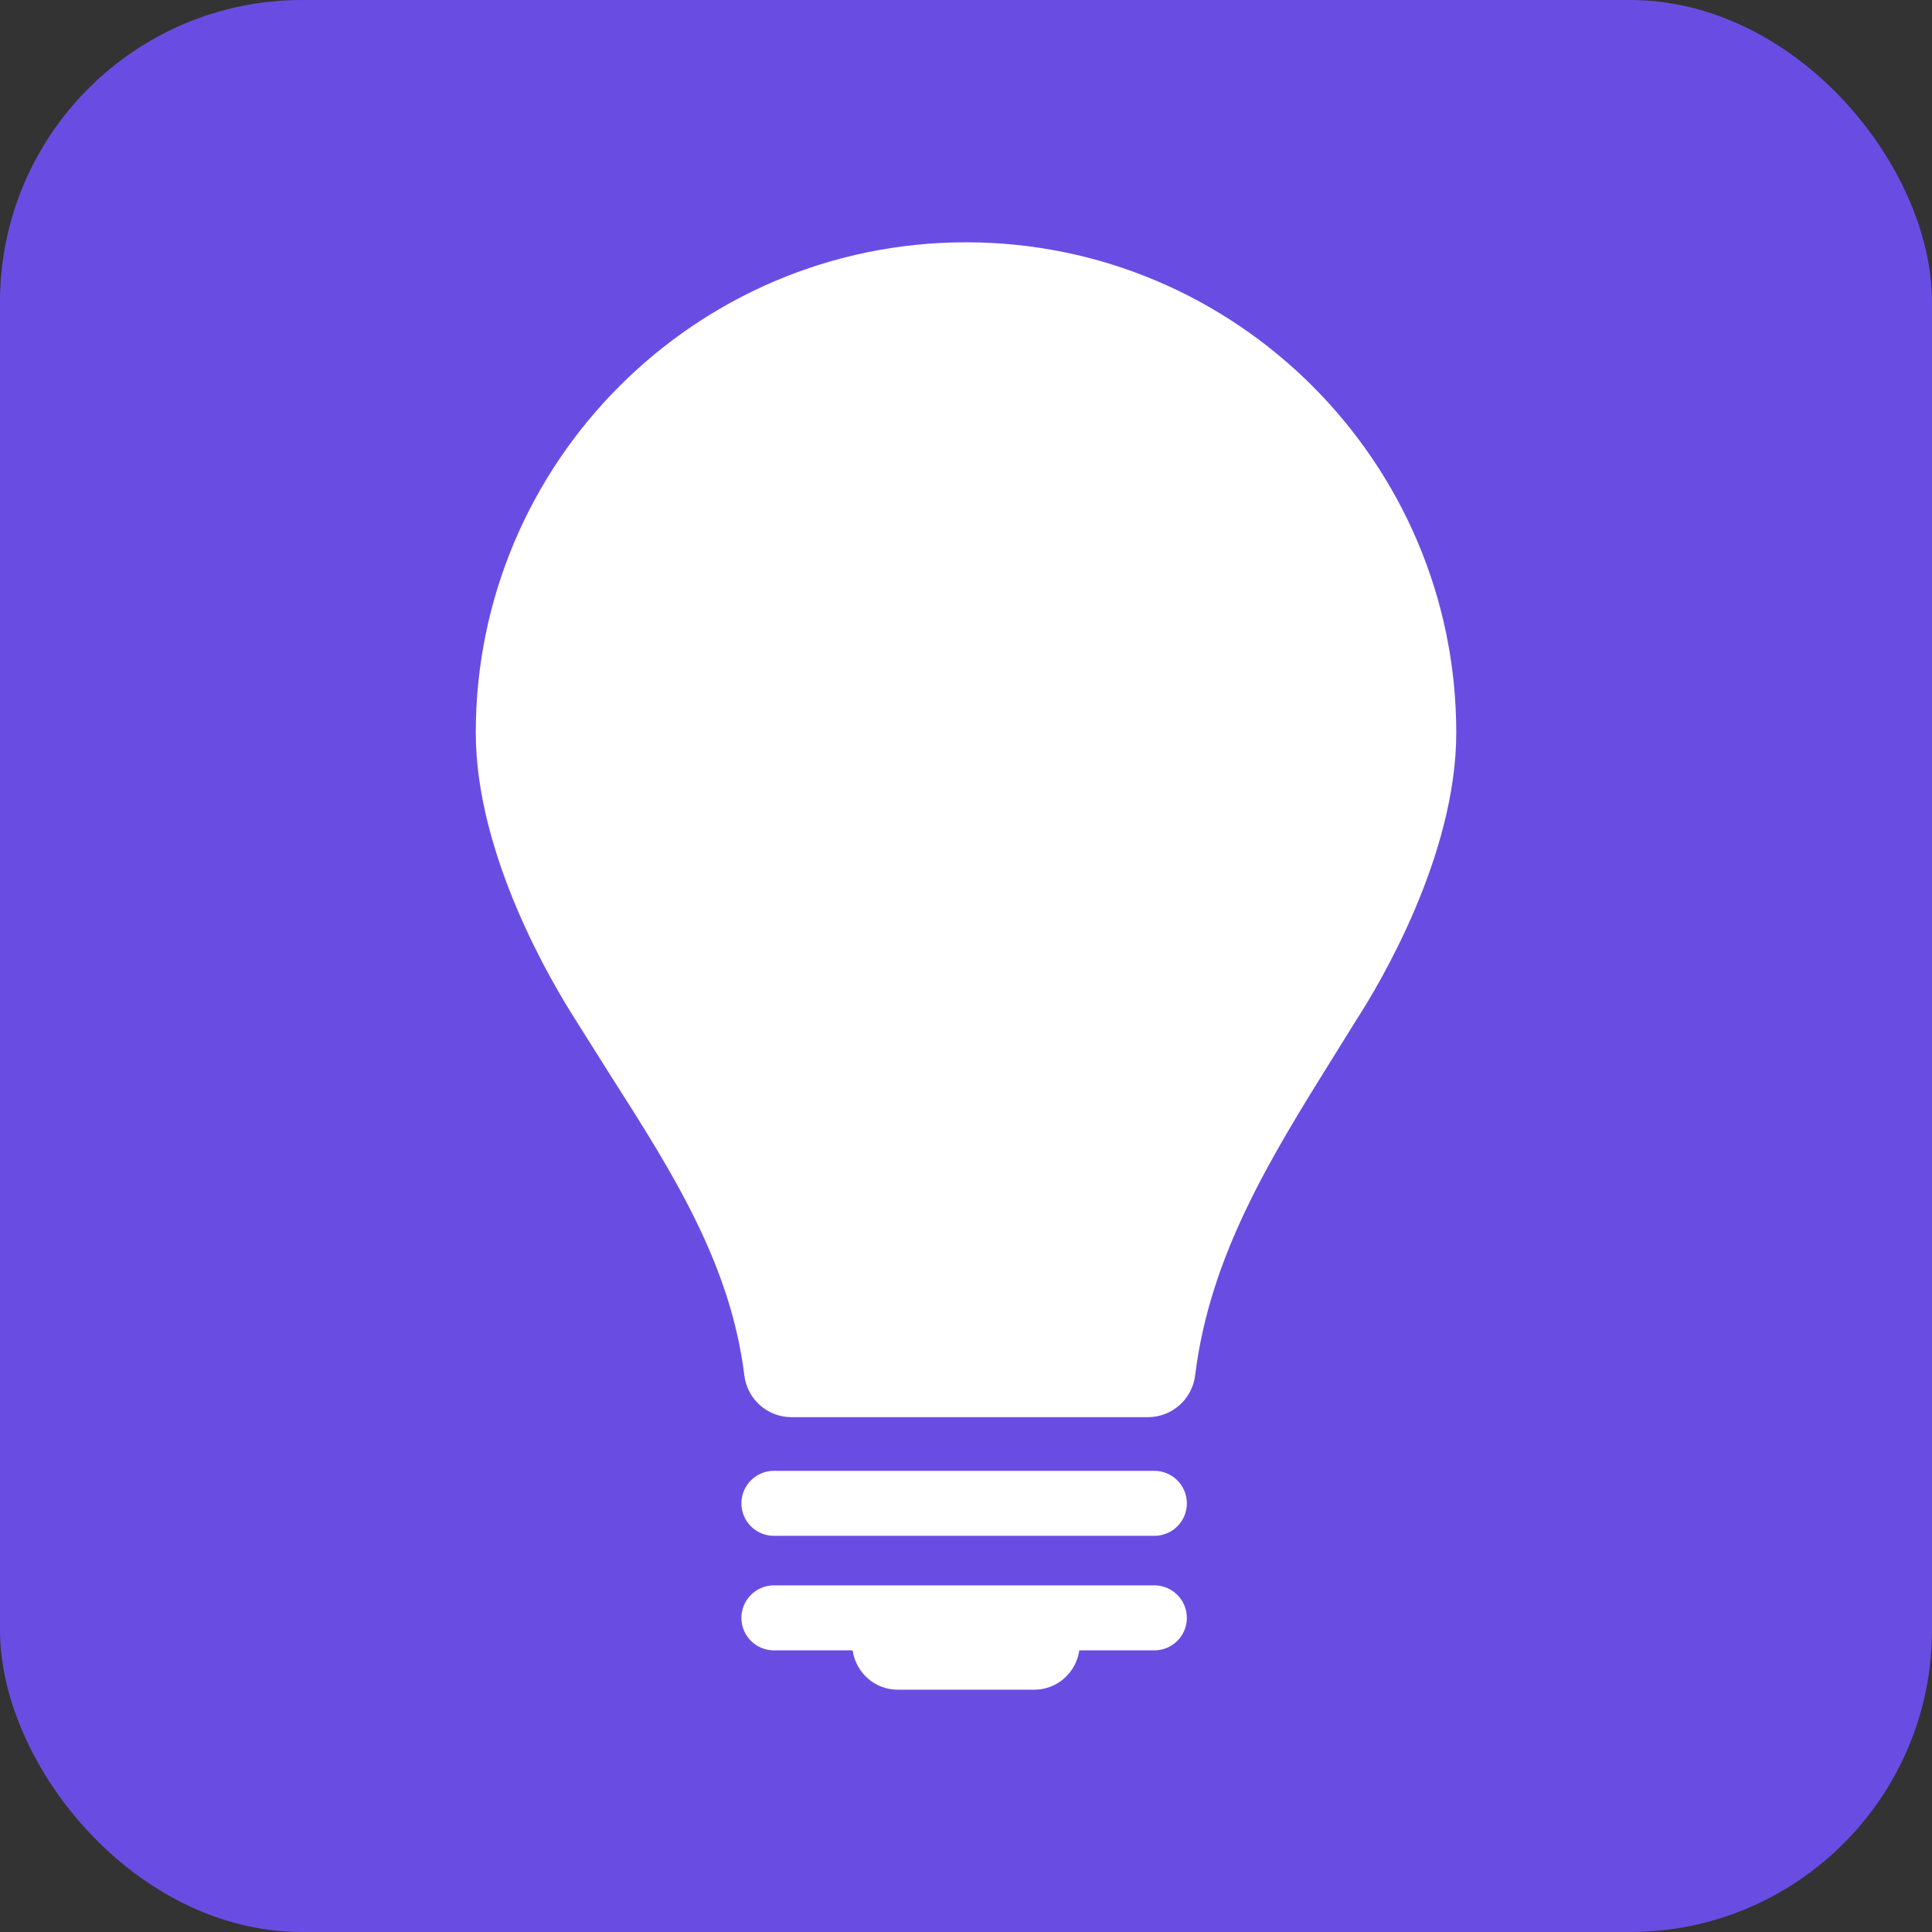 <?xml version="1.0" encoding="UTF-8"?> <svg xmlns="http://www.w3.org/2000/svg" id="Layer_1" viewBox="0 0 479.77 479.77"><rect x="0" y="0" width="479.77" height="479.77" fill="#333333" stroke="none"/><defs><style>.cls-1{fill:#fff;}.cls-2{fill:#694de3;}</style></defs><rect class="cls-2" y="0" width="479.77" height="479.77" rx="75" ry="75"></rect><path class="cls-1" d="M331.46,261.91l5.41-8.7c5.73-8.86,24.76-40.73,24.76-71.28,0-67.12-54.63-121.76-121.75-121.76s-121.73,54.64-121.73,121.76c0,30.52,19.04,62.4,24.88,71.49-.15-.21,8.63,13.72,8.63,13.72,15.32,24,29.77,46.71,33.18,74.42.73,5.92,5.74,10.36,11.69,10.36h88.55c5.93,0,10.96-4.44,11.7-10.34,3.68-29.88,18.74-54.09,34.68-79.68Z"></path><path class="cls-1" d="M286.67,365.25h-94.49c-4.46,0-8.07,3.63-8.07,8.08s3.61,8.06,8.07,8.06h94.49c4.44,0,8.06-3.6,8.06-8.06s-3.62-8.08-8.06-8.08Z"></path><path class="cls-1" d="M286.67,393.69h-94.49c-4.46,0-8.07,3.63-8.07,8.08s3.61,8.06,8.07,8.06h19.55c.8,5.52,5.46,9.77,11.2,9.77h33.88c5.75,0,10.42-4.25,11.21-9.77h18.65c4.44,0,8.06-3.6,8.06-8.06s-3.62-8.08-8.06-8.08Z"></path></svg> 
